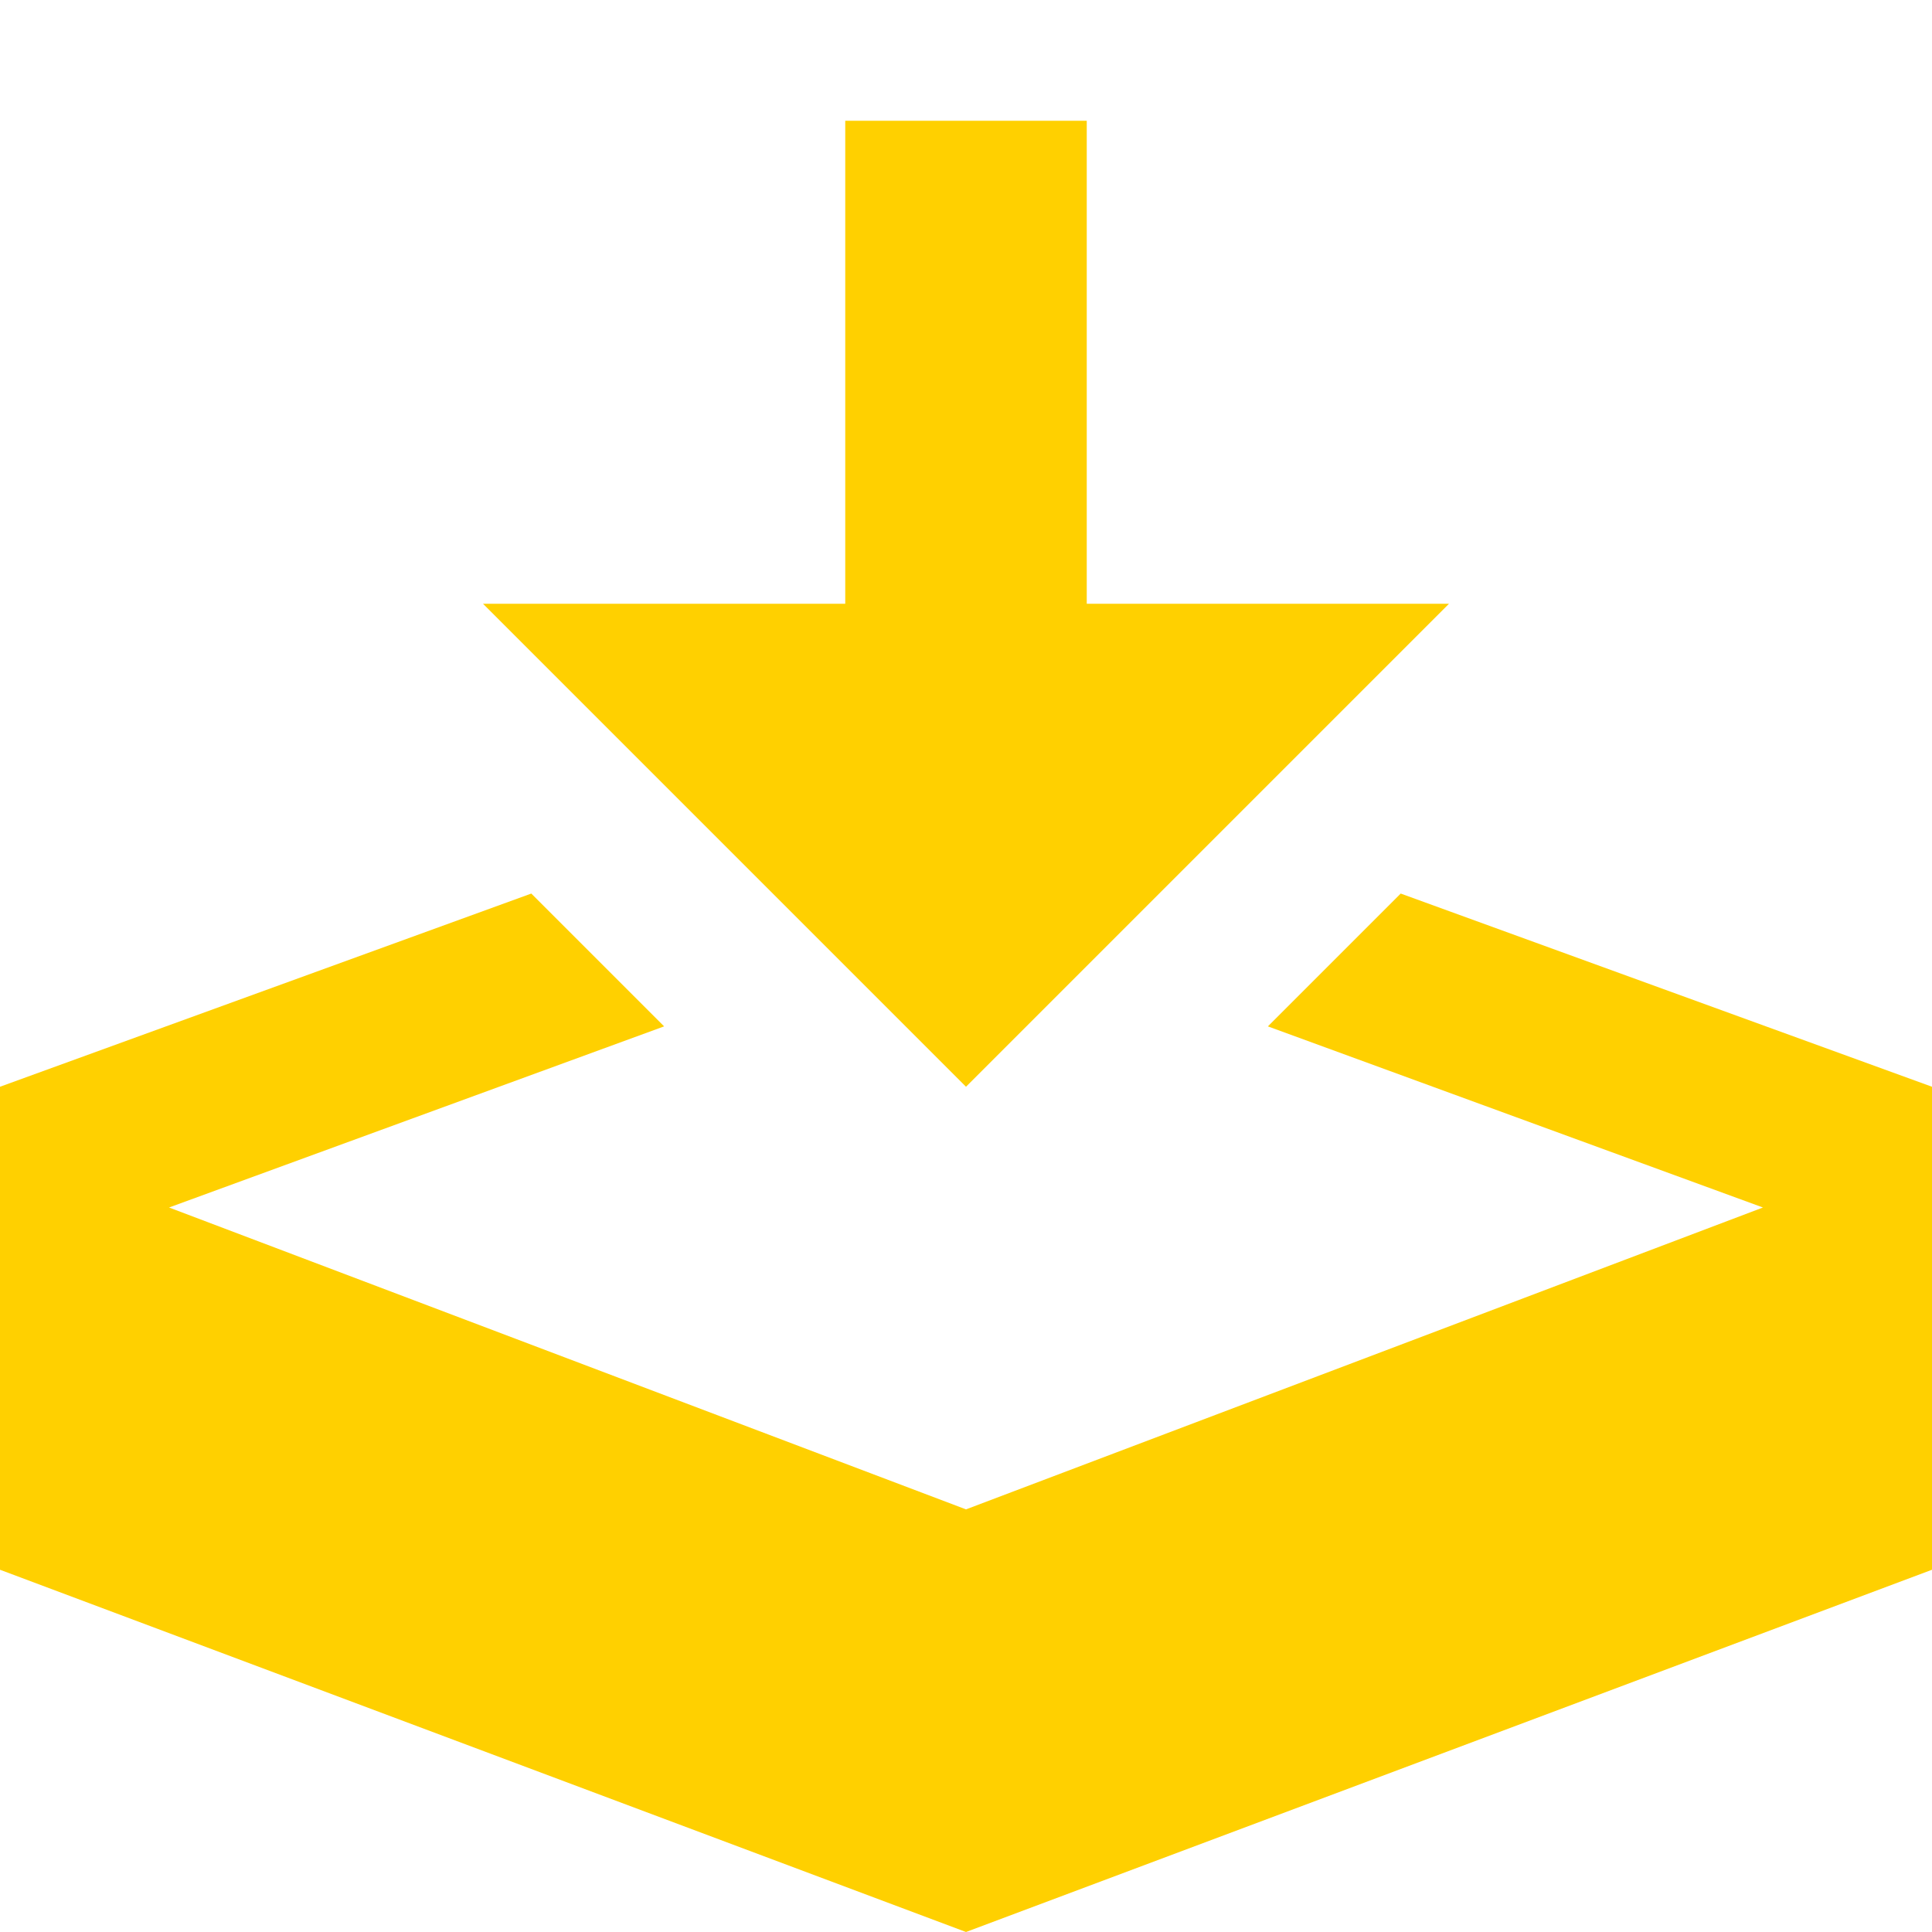 <?xml version="1.0" encoding="UTF-8"?> <svg xmlns="http://www.w3.org/2000/svg" xmlns:xlink="http://www.w3.org/1999/xlink" version="1.1" id="Ebene_1" x="0px" y="0px" viewBox="0 0 16 16" style="enable-background:new 0 0 16 16;" xml:space="preserve"> <style type="text/css"> .st0{fill:#FFD000;} </style> <title>download2</title> <path class="st0" d="M8,9l4-4H9V1H7v4H4L8,9z M11.6,7.4l-1.1,1.1l4.1,1.5L8,12.5L1.4,10l4.1-1.5L4.4,7.4L0,9v4l8,3l8-3V9L11.6,7.4z"></path> </svg> 
